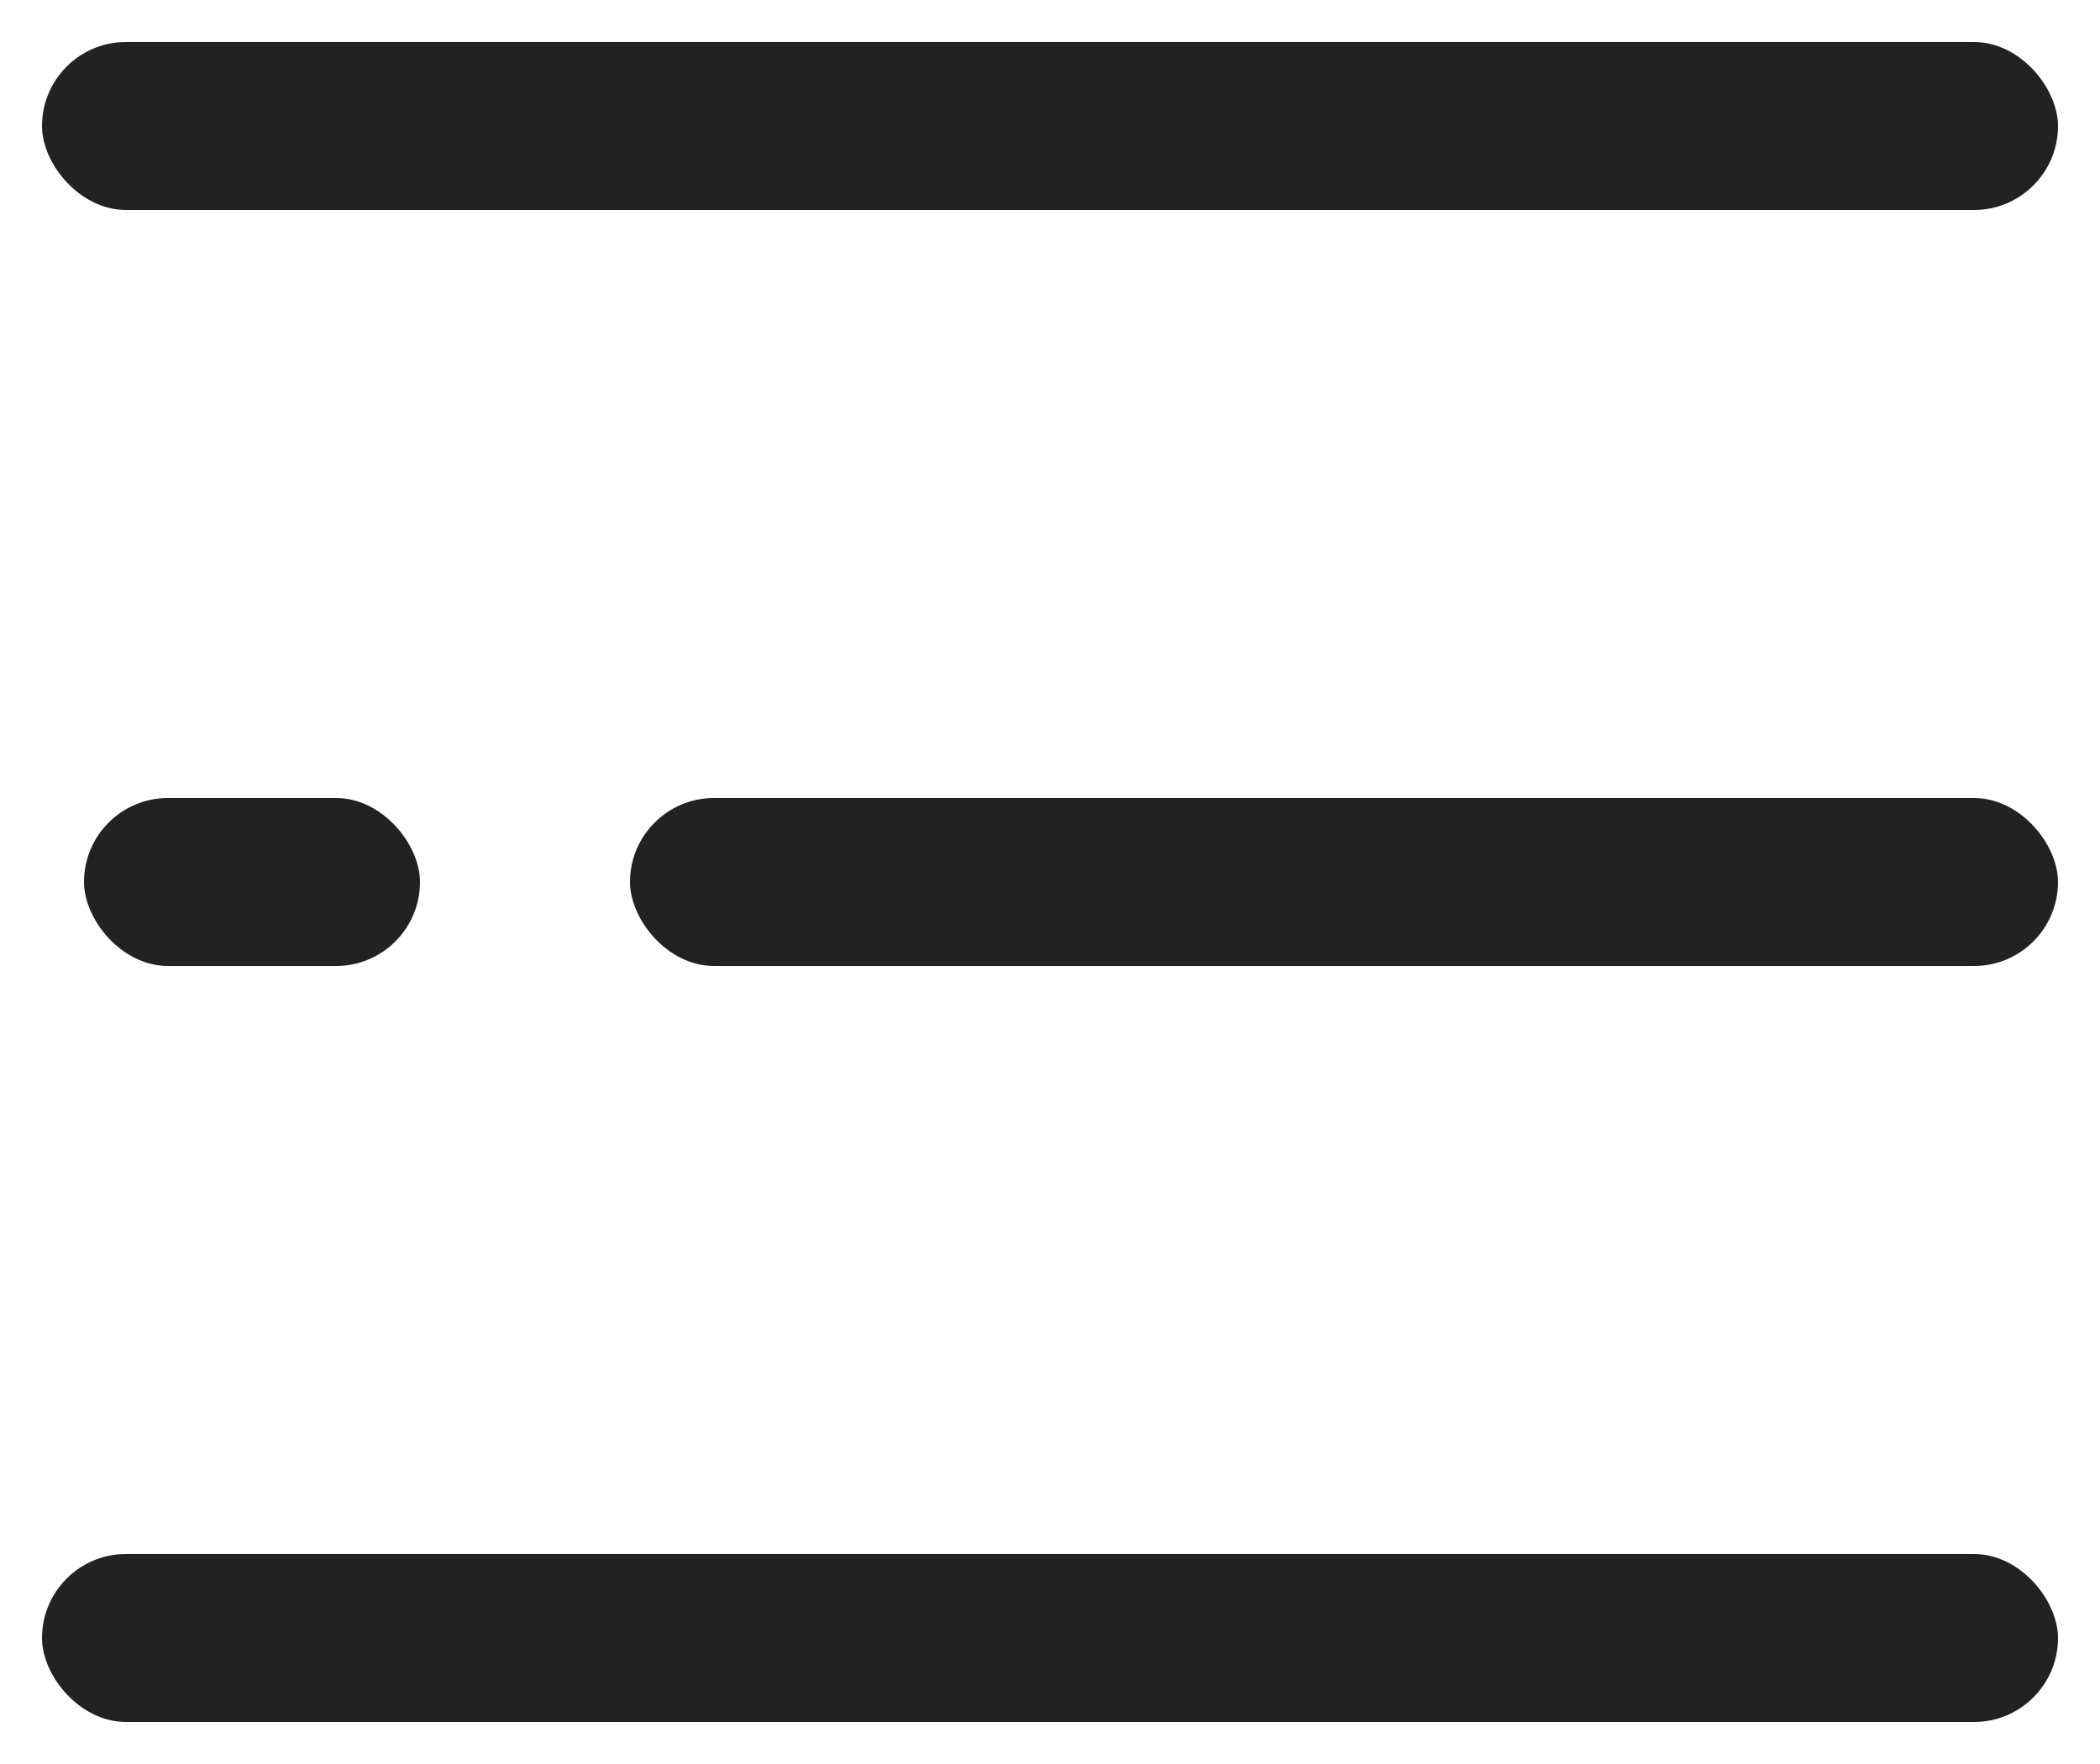 <svg width="25" height="21" viewBox="0 0 25 21" fill="none" xmlns="http://www.w3.org/2000/svg">
<rect x="0.5" y="0.5" width="24" height="2" rx="1" fill="#222222"/>
<rect x="7.5" y="9.5" width="17" height="2" rx="1" fill="#222222"/>
<rect x="1" y="9.5" width="4" height="2" rx="1" fill="#222222"/>
<rect x="0.5" y="18.5" width="24" height="2" rx="1" fill="#222222"/>
</svg>
